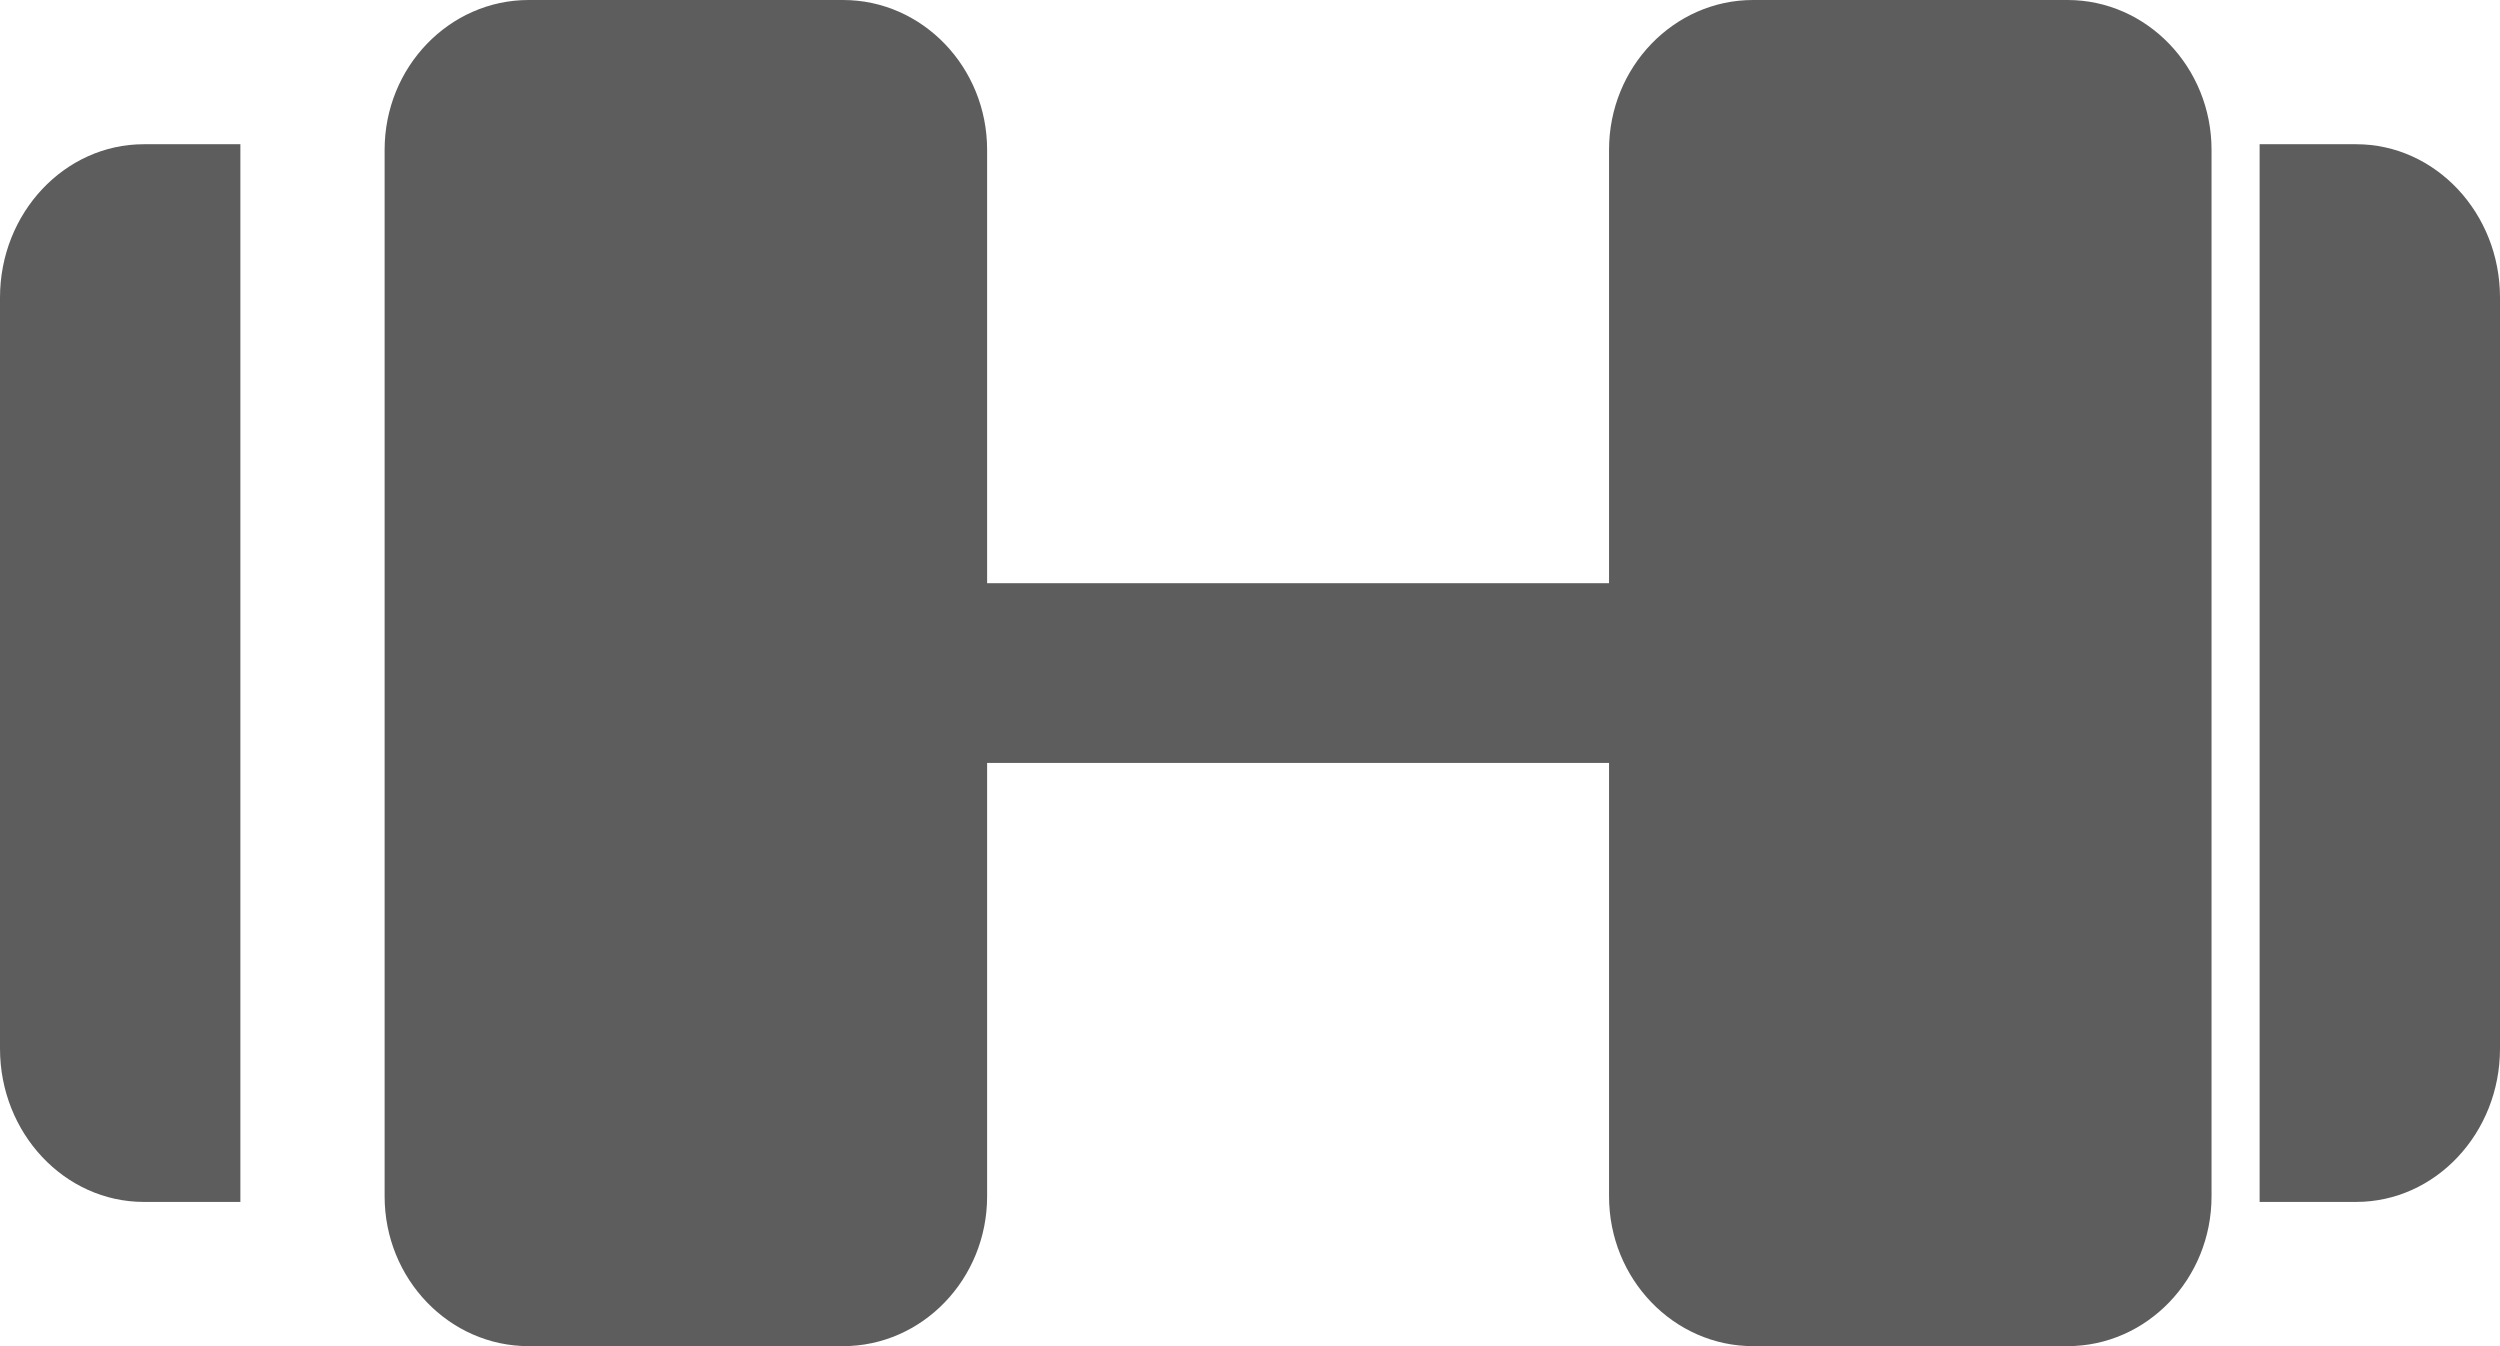 <?xml version="1.0" encoding="UTF-8"?>
<svg width="52px" height="28px" viewBox="0 0 52 28" version="1.1" xmlns="http://www.w3.org/2000/svg" xmlns:xlink="http://www.w3.org/1999/xlink">
    <!-- Generator: Sketch 62 (91390) - https://sketch.com -->
    <title>Group 8</title>
    <desc>Created with Sketch.</desc>
    <g id="Page-1" stroke="none" stroke-width="1" fill="none" fill-rule="evenodd">
        <g id="Sleep" transform="translate(-657, -3426)" fill="#5D5D5D" fill-rule="nonzero">
            <g id="Group-5" transform="translate(633, 3426)">
                <g id="gym-svgrepo-com" transform="translate(24, 0)">
                    <g id="Group-8">
                        <path d="M2.992,3 C1.342,3 0,4.431 0,6.189 L0,21.811 C0,23.569 1.342,25 2.992,25 L5,25 L5,3 L2.992,3 Z" id="Path"></path>
                        <path d="M43.003,0 L36.465,0 C34.813,0 33.468,1.398 33.468,3.116 L33.468,12.13 L20.532,12.13 L20.532,3.116 C20.532,1.398 19.187,0 17.535,0 L10.997,0 C9.344,0 8,1.398 8,3.116 L8,24.884 C8,26.602 9.344,28 10.997,28 L17.535,28 C19.187,28 20.532,26.602 20.532,24.884 L20.532,15.869 L33.468,15.869 L33.468,24.884 C33.468,26.602 34.813,28 36.465,28 L43.003,28 C44.656,28 46,26.602 46,24.884 L46,3.116 C46,1.398 44.656,0 43.003,0 Z" id="Path"></path>
                        <path d="M49.008,3 L47,3 L47,25 L49.008,25 C50.658,25 52,23.569 52,21.811 L52,6.189 C52,4.431 50.658,3 49.008,3 Z" id="Path"></path>
                    </g>
                </g>
            </g>
        </g>
    </g>
</svg>